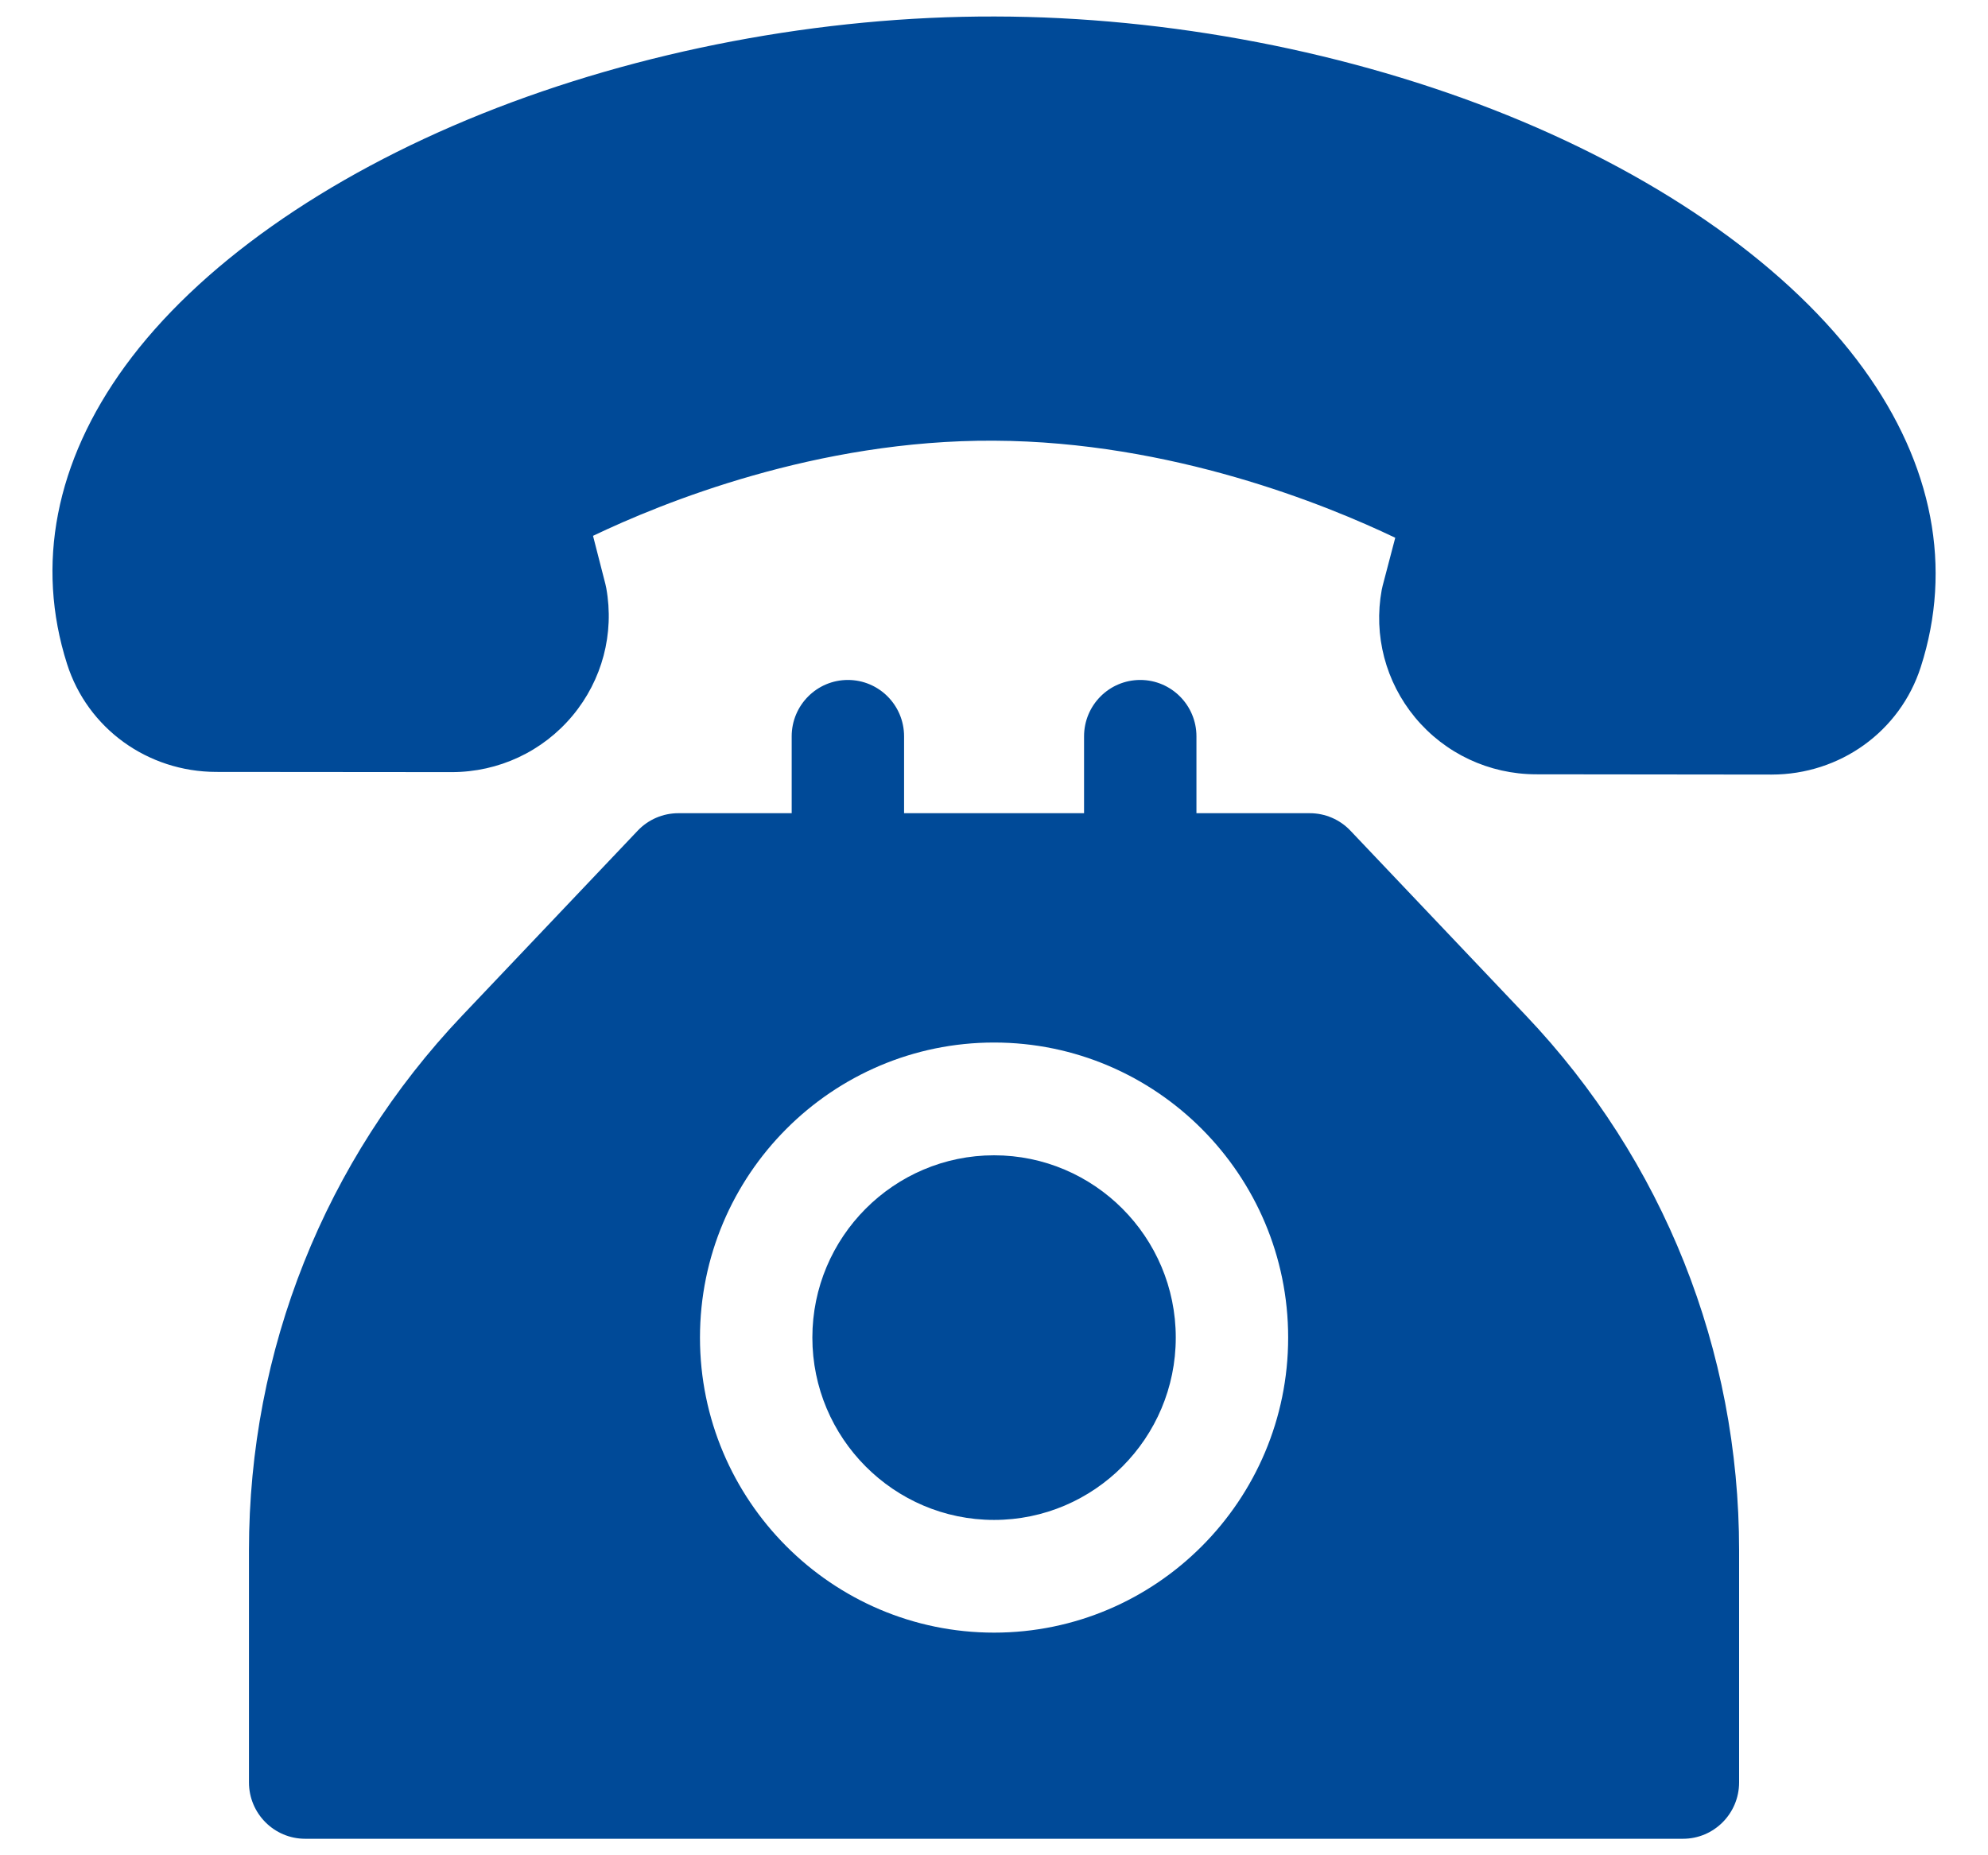 <svg xmlns="http://www.w3.org/2000/svg" xmlns:xlink="http://www.w3.org/1999/xlink" width="30px" height="28px"><path fill-rule="evenodd" fill="rgb(0, 74, 152)" d="M28.985,10.068 C28.673,11.038 27.768,11.690 26.733,11.690 C26.732,11.690 26.731,11.690 26.730,11.690 L23.180,11.686 C22.471,11.685 21.805,11.372 21.354,10.828 C20.909,10.290 20.725,9.588 20.851,8.902 C20.855,8.881 20.860,8.861 20.865,8.840 L21.055,8.116 C20.019,7.620 17.678,6.664 15.003,6.651 C12.327,6.635 9.983,7.592 8.949,8.087 L9.136,8.816 C9.141,8.835 9.145,8.856 9.149,8.876 C9.273,9.562 9.088,10.263 8.641,10.800 C8.189,11.343 7.524,11.653 6.816,11.653 C6.815,11.653 6.814,11.653 6.813,11.653 L3.263,11.650 C2.227,11.648 1.322,10.994 1.012,10.021 C0.534,8.522 0.837,6.968 1.888,5.525 C2.983,4.023 4.897,2.670 7.278,1.715 C9.645,0.766 12.394,0.242 15.014,0.249 C17.634,0.253 20.379,0.782 22.744,1.738 C25.121,2.700 27.030,4.059 28.121,5.565 C29.169,7.012 29.468,8.569 28.985,10.068 ZM9.623,12.537 C9.783,12.368 10.005,12.273 10.237,12.273 L11.947,12.273 L11.947,11.113 C11.947,10.643 12.327,10.262 12.795,10.262 C13.264,10.262 13.643,10.643 13.643,11.113 L13.643,12.273 L16.359,12.273 L16.359,11.113 C16.359,10.643 16.738,10.262 17.207,10.262 C17.675,10.262 18.055,10.643 18.055,11.113 L18.055,12.273 L19.765,12.273 C19.997,12.273 20.219,12.368 20.379,12.537 L23.026,15.326 C25.102,17.512 26.245,20.380 26.244,23.399 L26.244,26.900 C26.244,27.370 25.865,27.751 25.397,27.751 L4.605,27.751 C4.137,27.751 3.757,27.370 3.757,26.900 L3.757,23.399 C3.757,20.380 4.900,17.512 6.976,15.326 L9.623,12.537 ZM15.001,24.640 C17.448,24.640 19.439,22.643 19.439,20.187 C19.439,17.732 17.448,15.734 15.001,15.734 C12.554,15.734 10.563,17.732 10.563,20.187 C10.563,22.643 12.554,24.640 15.001,24.640 ZM15.001,17.436 C16.513,17.436 17.743,18.670 17.743,20.187 C17.743,21.704 16.513,22.939 15.001,22.939 C13.489,22.939 12.259,21.704 12.259,20.187 C12.259,18.670 13.489,17.436 15.001,17.436 Z"></path></svg>